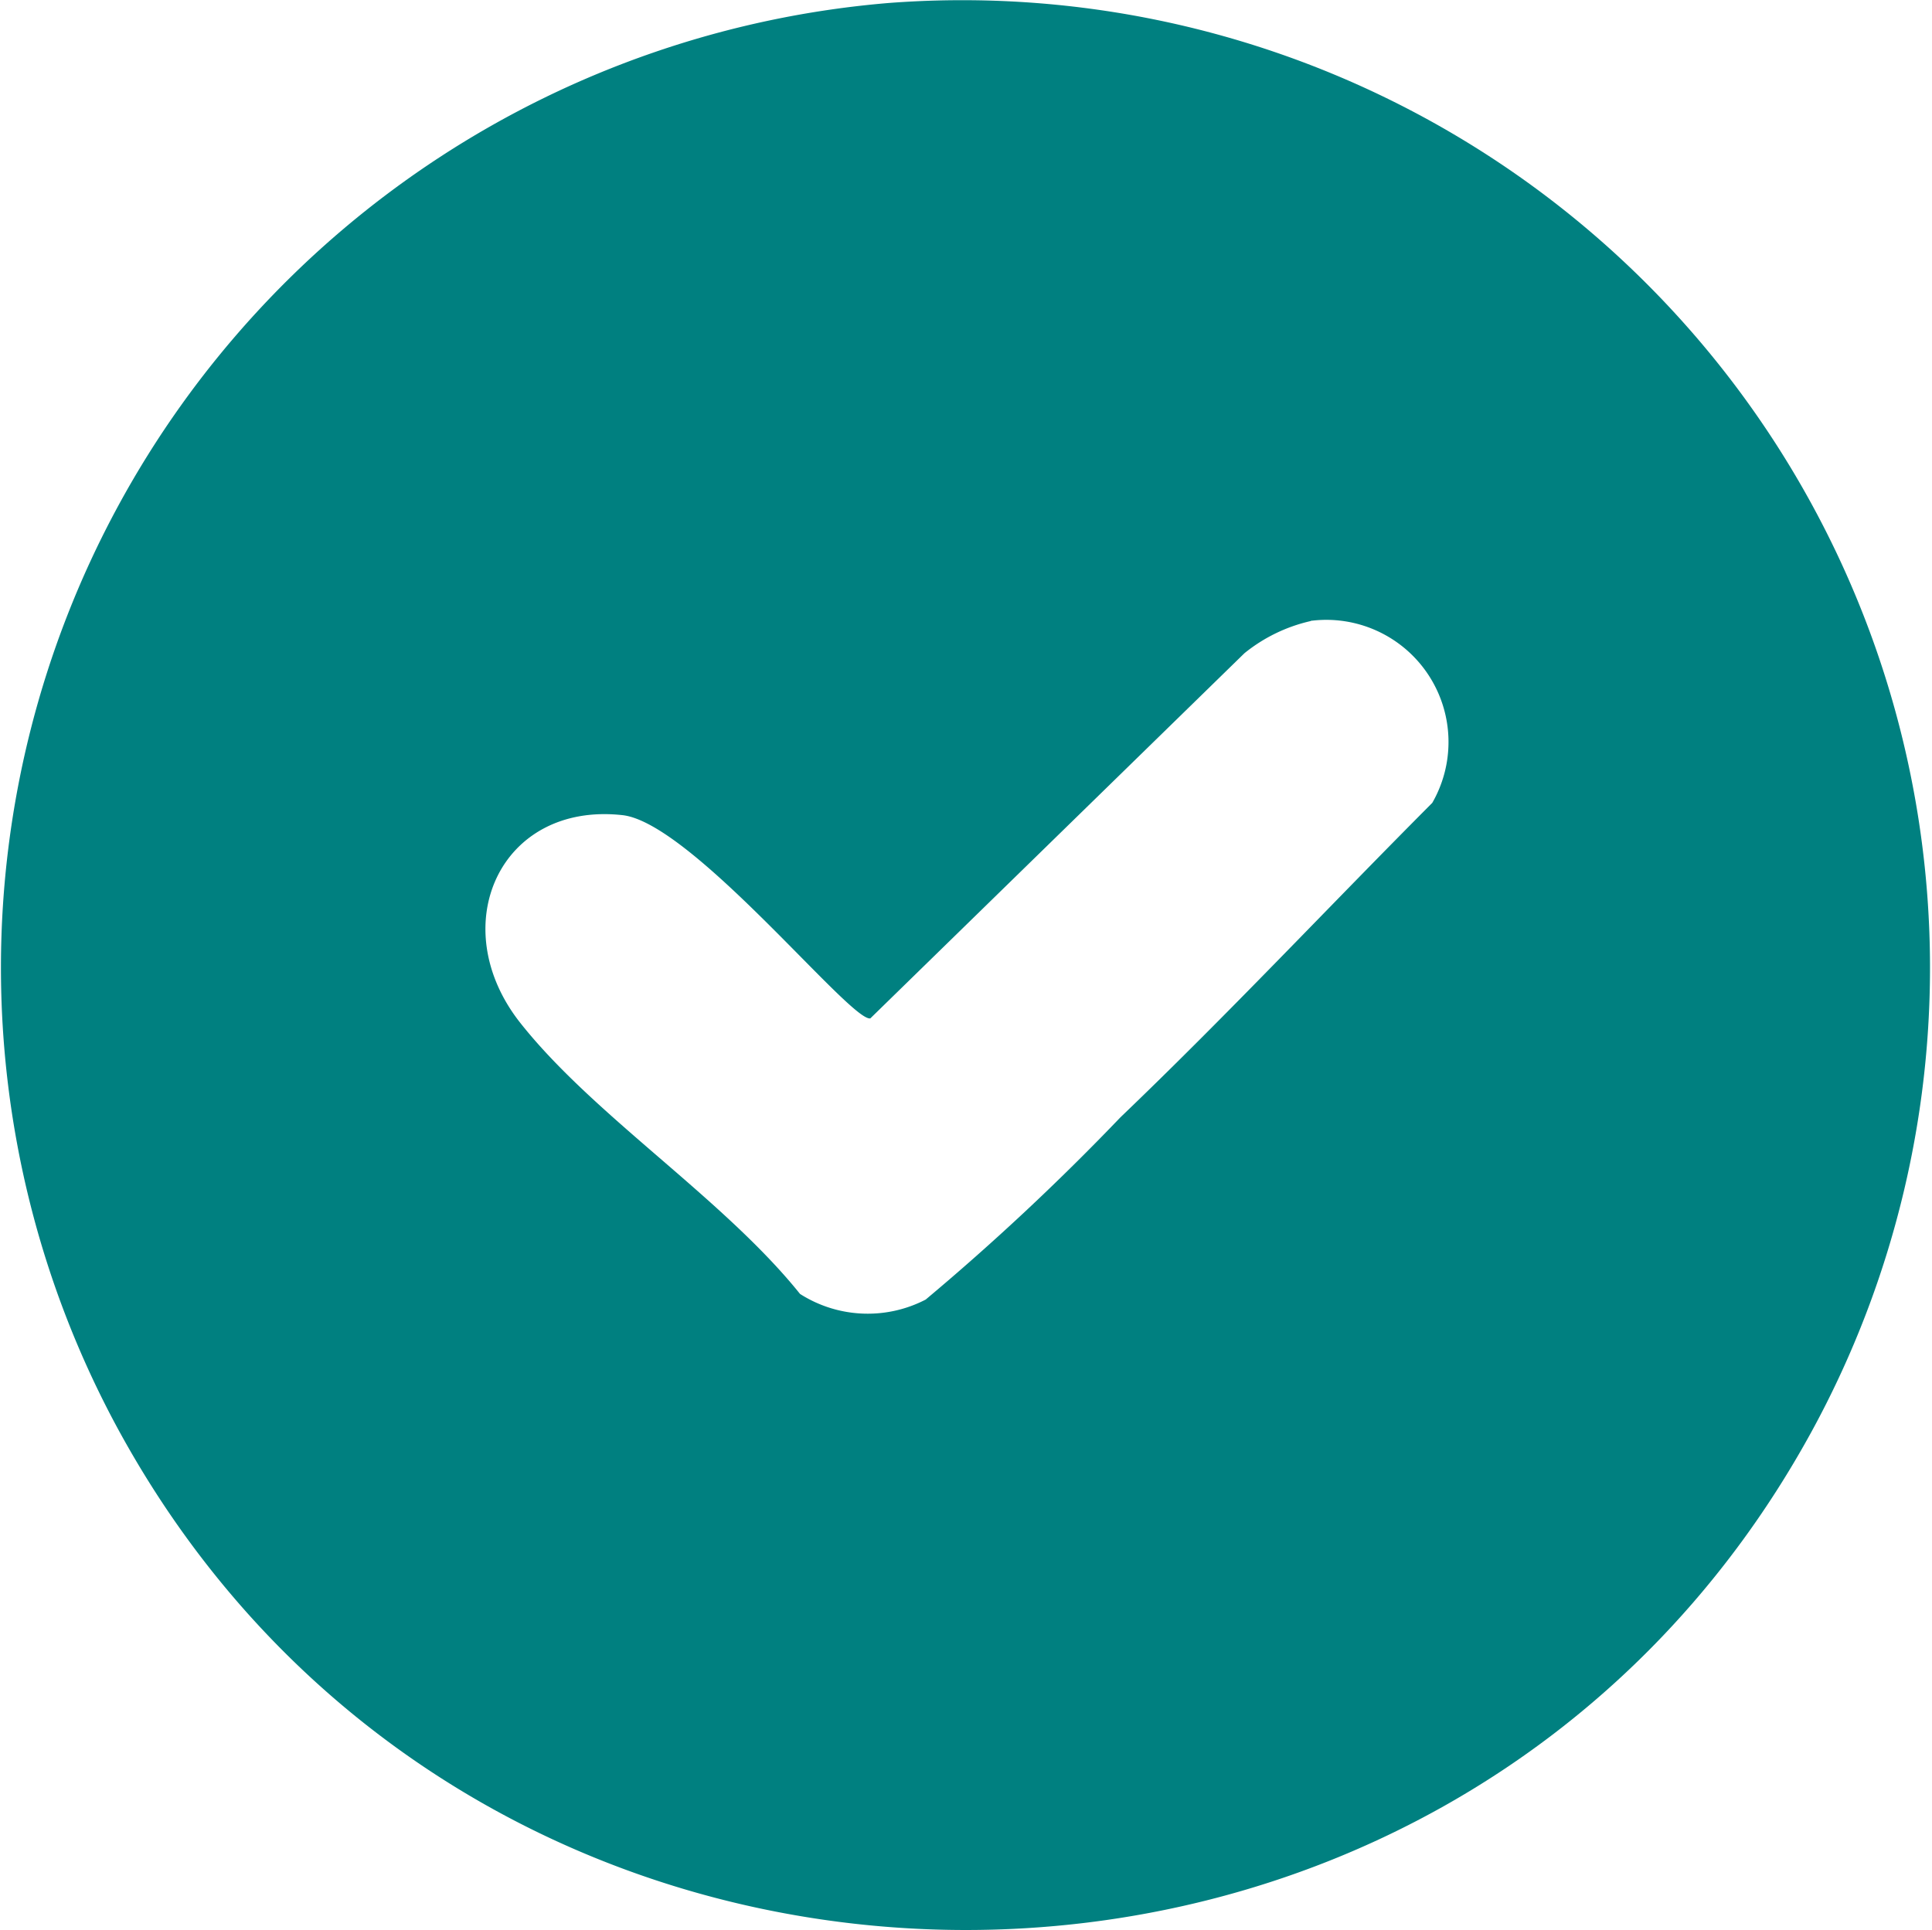 <?xml version="1.0" encoding="UTF-8"?>
<svg xmlns="http://www.w3.org/2000/svg" width="42.502" height="42.467" viewBox="0 0 42.502 42.467">
  <path id="Pfad_668" data-name="Pfad 668" d="M99.5,79.949a21.291,21.291,0,0,1,20.31,31.429c-8.025,14.685-29.34,14.612-37.291-.108A21.3,21.3,0,0,1,99.5,79.949m9.287,13.6a3.568,3.568,0,0,0-1.457.708L99.1,102.292c-.436.076-3.921-4.3-5.45-4.472-2.7-.3-3.932,2.443-2.249,4.572,1.62,2.049,4.461,3.855,6.153,5.963a2.769,2.769,0,0,0,2.764.124,53.443,53.443,0,0,0,4.286-4.012c2.342-2.243,4.569-4.62,6.858-6.917a2.688,2.688,0,0,0-2.671-4.006" transform="translate(-79.954 -79.883)" fill="teal"></path>
</svg>
